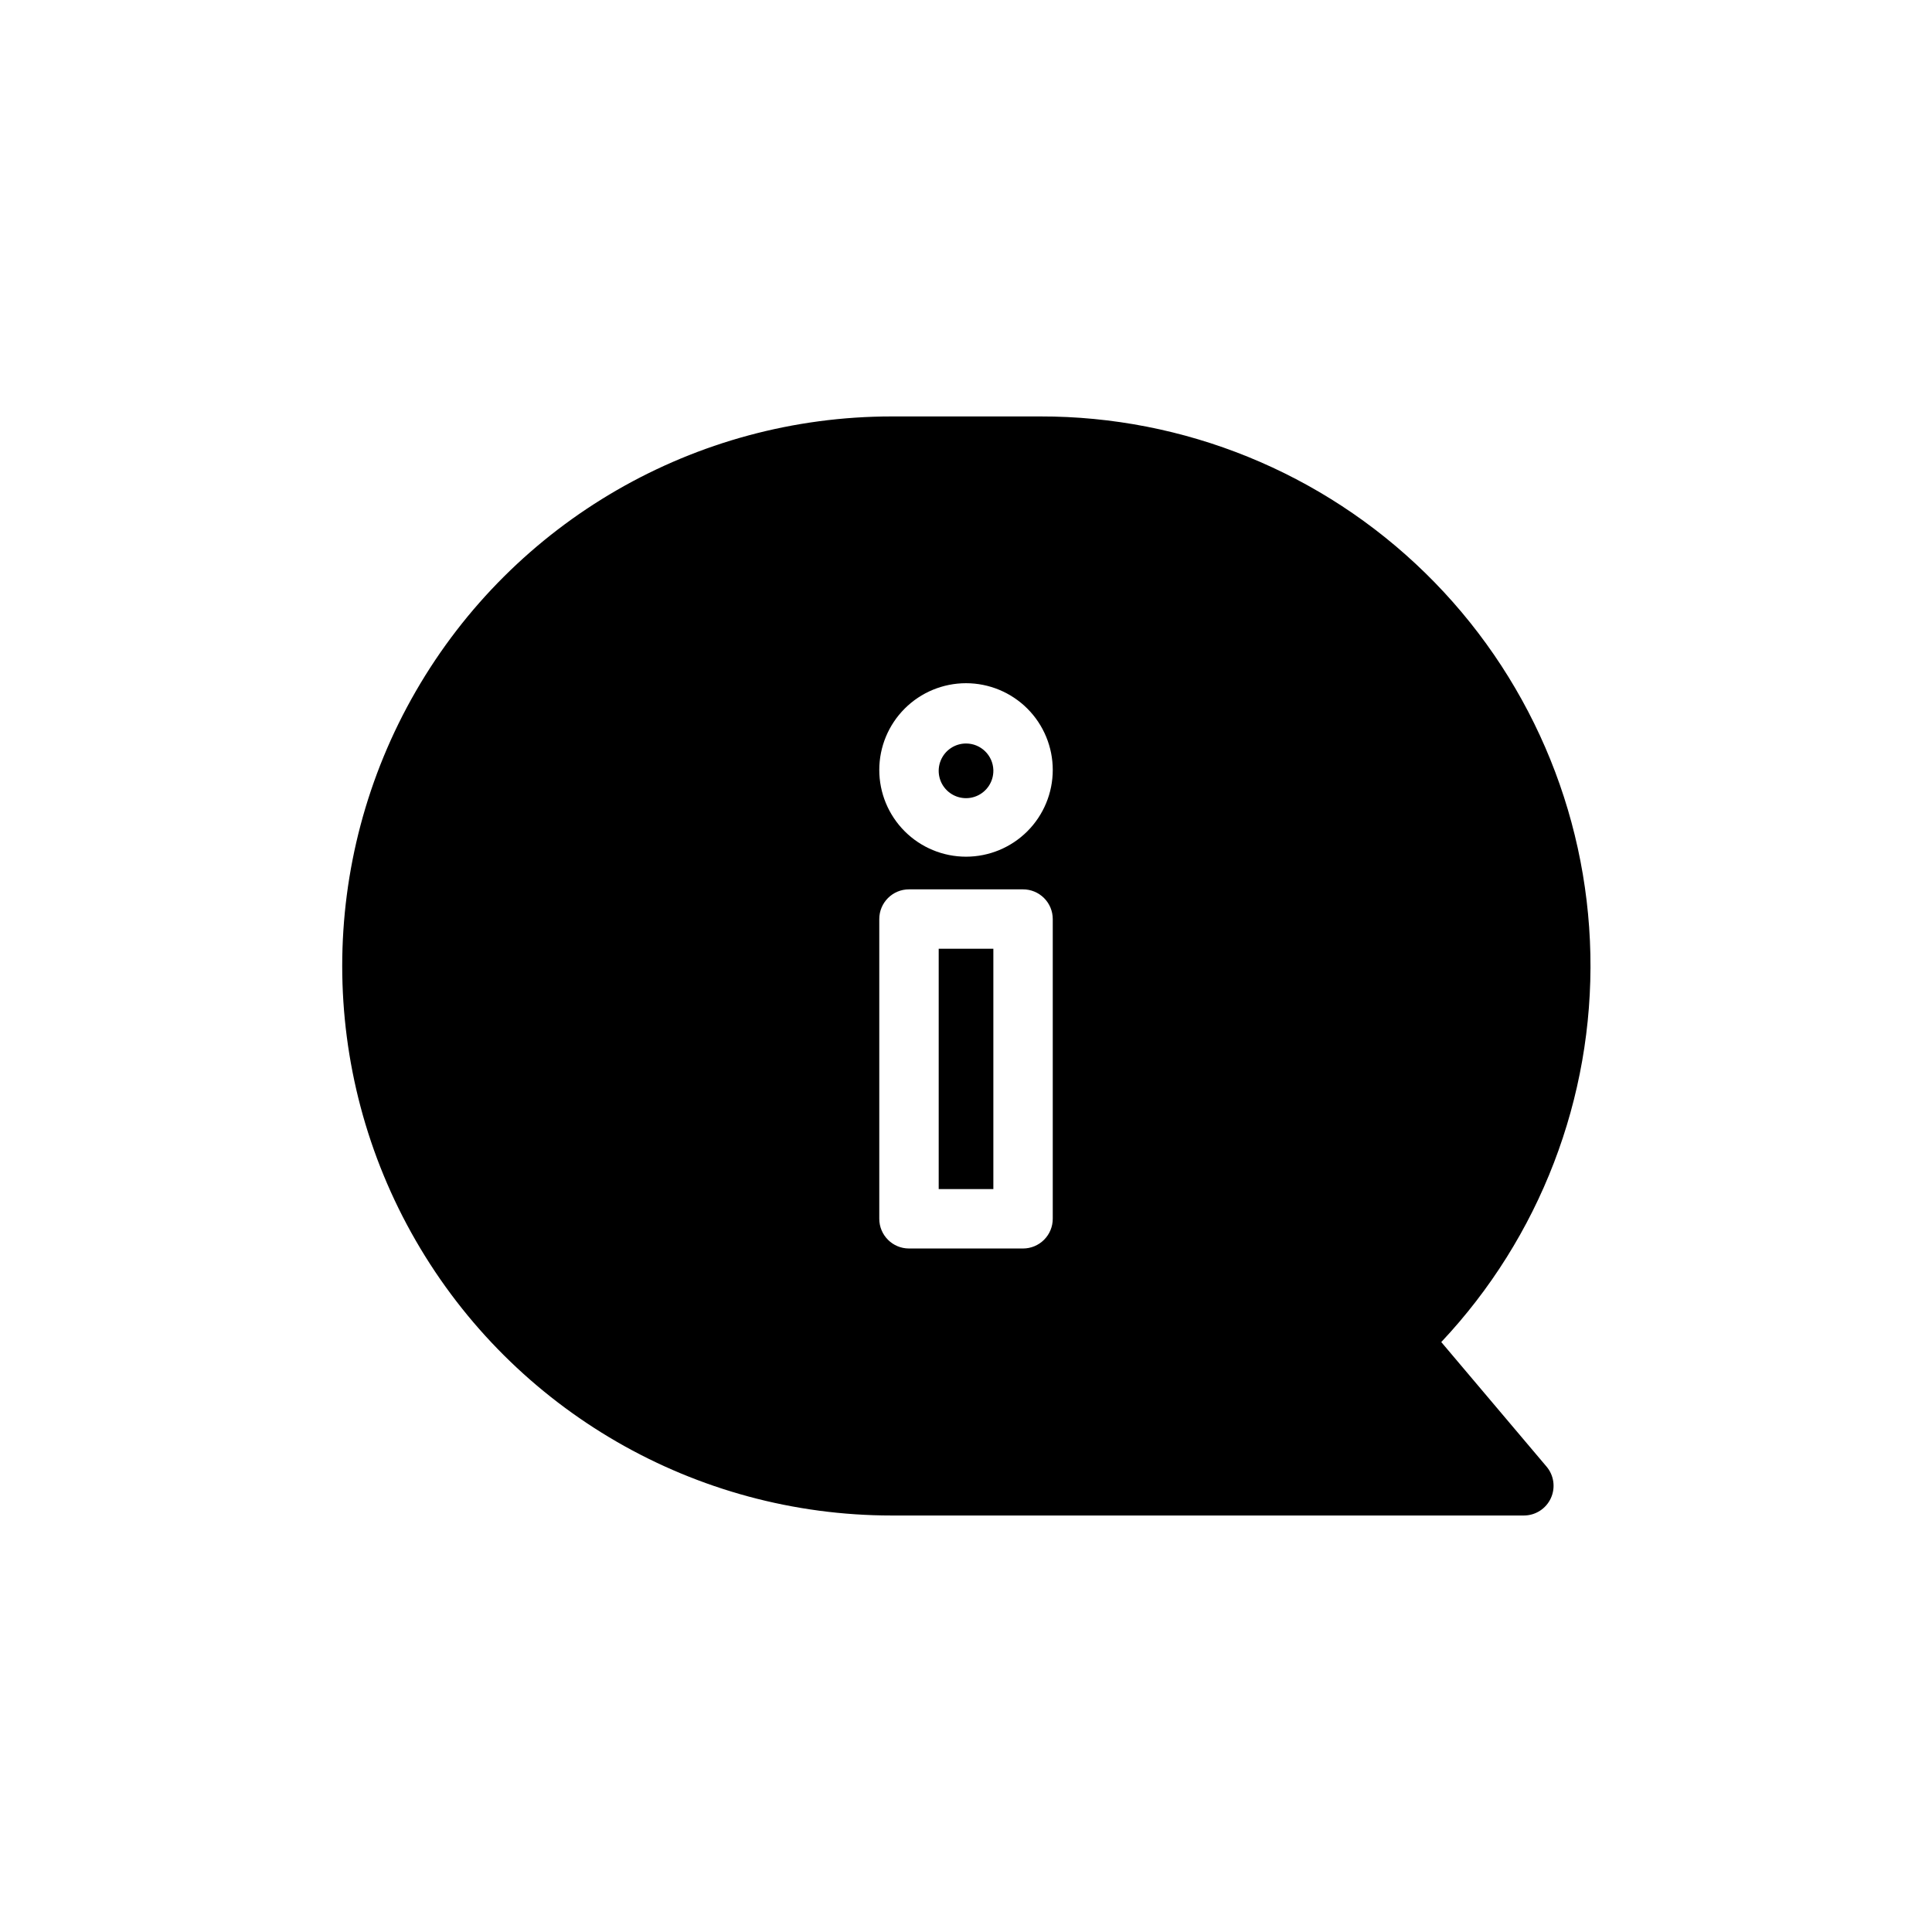 <?xml version="1.0" encoding="UTF-8"?>
<!-- Uploaded to: SVG Repo, www.svgrepo.com, Generator: SVG Repo Mixer Tools -->
<svg fill="#000000" width="800px" height="800px" version="1.1" viewBox="144 144 512 512" xmlns="http://www.w3.org/2000/svg">
 <path d="m525.95 499.66c26.125-27.766 40.312-64.672 39.516-102.79-0.801-38.113-16.516-74.391-43.777-101.04-27.262-26.648-63.887-41.539-102.01-41.469h-39.359c-52.031 0-100.11 27.758-126.12 72.816-26.012 45.059-26.012 100.57 0 145.63 26.016 45.059 74.094 72.816 126.12 72.816h167.52c3.07 0 5.863-1.789 7.148-4.582 1.285-2.789 0.832-6.074-1.168-8.41zm-102.96-32.672c0 2.09-0.828 4.09-2.305 5.566-1.477 1.477-3.481 2.309-5.566 2.309h-30.23c-4.348 0-7.871-3.527-7.871-7.875v-79.426c0-4.348 3.523-7.875 7.871-7.875h30.23c2.086 0 4.09 0.832 5.566 2.309 1.477 1.473 2.305 3.477 2.305 5.566zm-22.984-95.957c-6.098 0-11.945-2.422-16.254-6.734-4.312-4.312-6.734-10.156-6.734-16.254 0-6.098 2.422-11.941 6.734-16.254 4.309-4.309 10.156-6.731 16.254-6.731 6.094 0 11.941 2.422 16.254 6.731 4.309 4.312 6.731 10.156 6.731 16.254 0 6.098-2.422 11.941-6.731 16.254-4.312 4.312-10.16 6.734-16.254 6.734zm-7.242 24.402h14.484v63.684h-14.484zm14.484-47.23v-0.004c0.031 2.938-1.715 5.602-4.418 6.75-2.703 1.145-5.832 0.543-7.918-1.52-2.09-2.066-2.723-5.188-1.605-7.902 1.117-2.719 3.762-4.488 6.699-4.492 3.906 0 7.113 3.102 7.242 7.008z"/>
</svg>